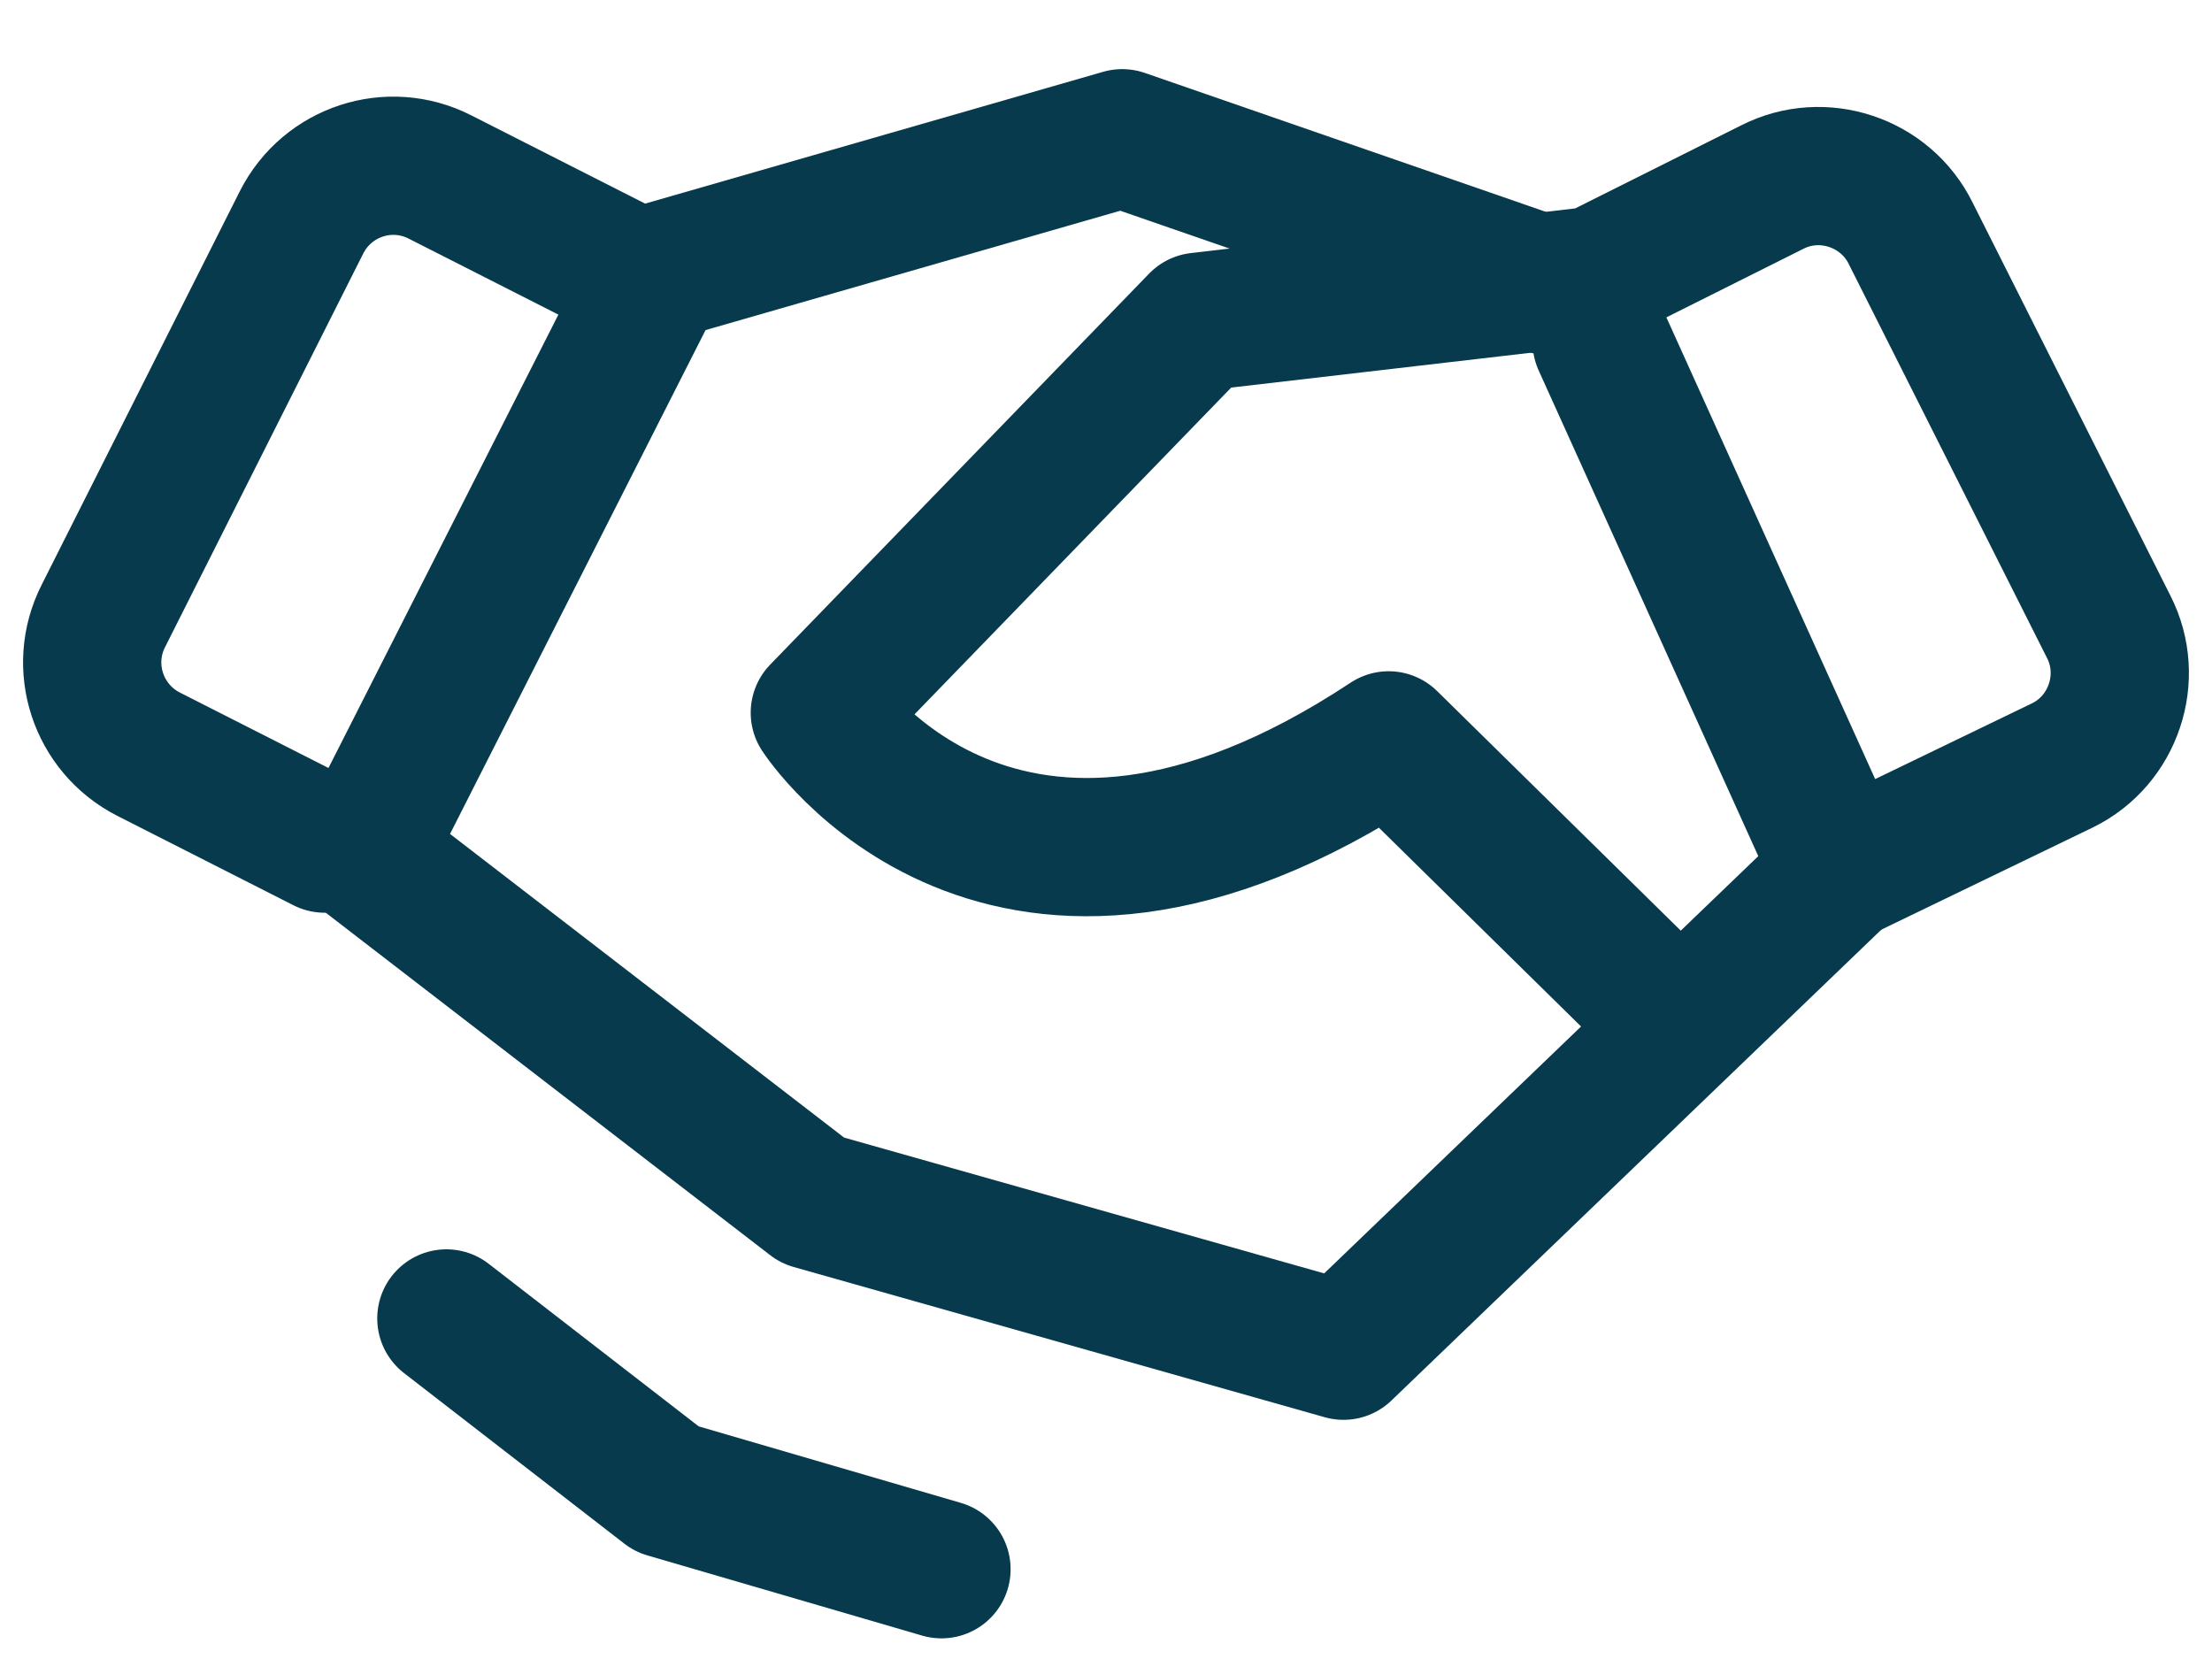 <?xml version="1.0" encoding="UTF-8"?> <svg xmlns="http://www.w3.org/2000/svg" width="24" height="18" viewBox="0 0 24 18" fill="none"><path d="M3.523 9.153L1.612 8.183C1.062 7.902 0.842 7.232 1.122 6.682L3.273 2.41C3.553 1.86 4.223 1.64 4.773 1.92L6.684 2.89" stroke="#063A4C" stroke-width="1.5" stroke-linecap="round" stroke-linejoin="round"></path><path d="M18.119 11.034L15.067 8.033C10.876 10.804 8.895 7.733 8.895 7.733L13.006 3.491L17.308 2.991L19.229 2.03C19.779 1.75 20.459 1.98 20.73 2.53L22.88 6.802C23.16 7.352 22.93 8.033 22.38 8.303L19.979 9.463L17.378 3.711" stroke="#063A4C" stroke-width="1.5" stroke-linecap="round" stroke-linejoin="round"></path><path d="M16.798 3.101L12.176 1.5L7.134 2.951L3.933 9.263L8.815 13.025L14.577 14.655L19.989 9.453" stroke="#063A4C" stroke-width="1.5" stroke-linecap="round" stroke-linejoin="round"></path><path d="M4.843 14.305L7.234 16.156L10.215 17.026" stroke="#063A4C" stroke-width="1.5" stroke-linecap="round" stroke-linejoin="round"></path></svg> 